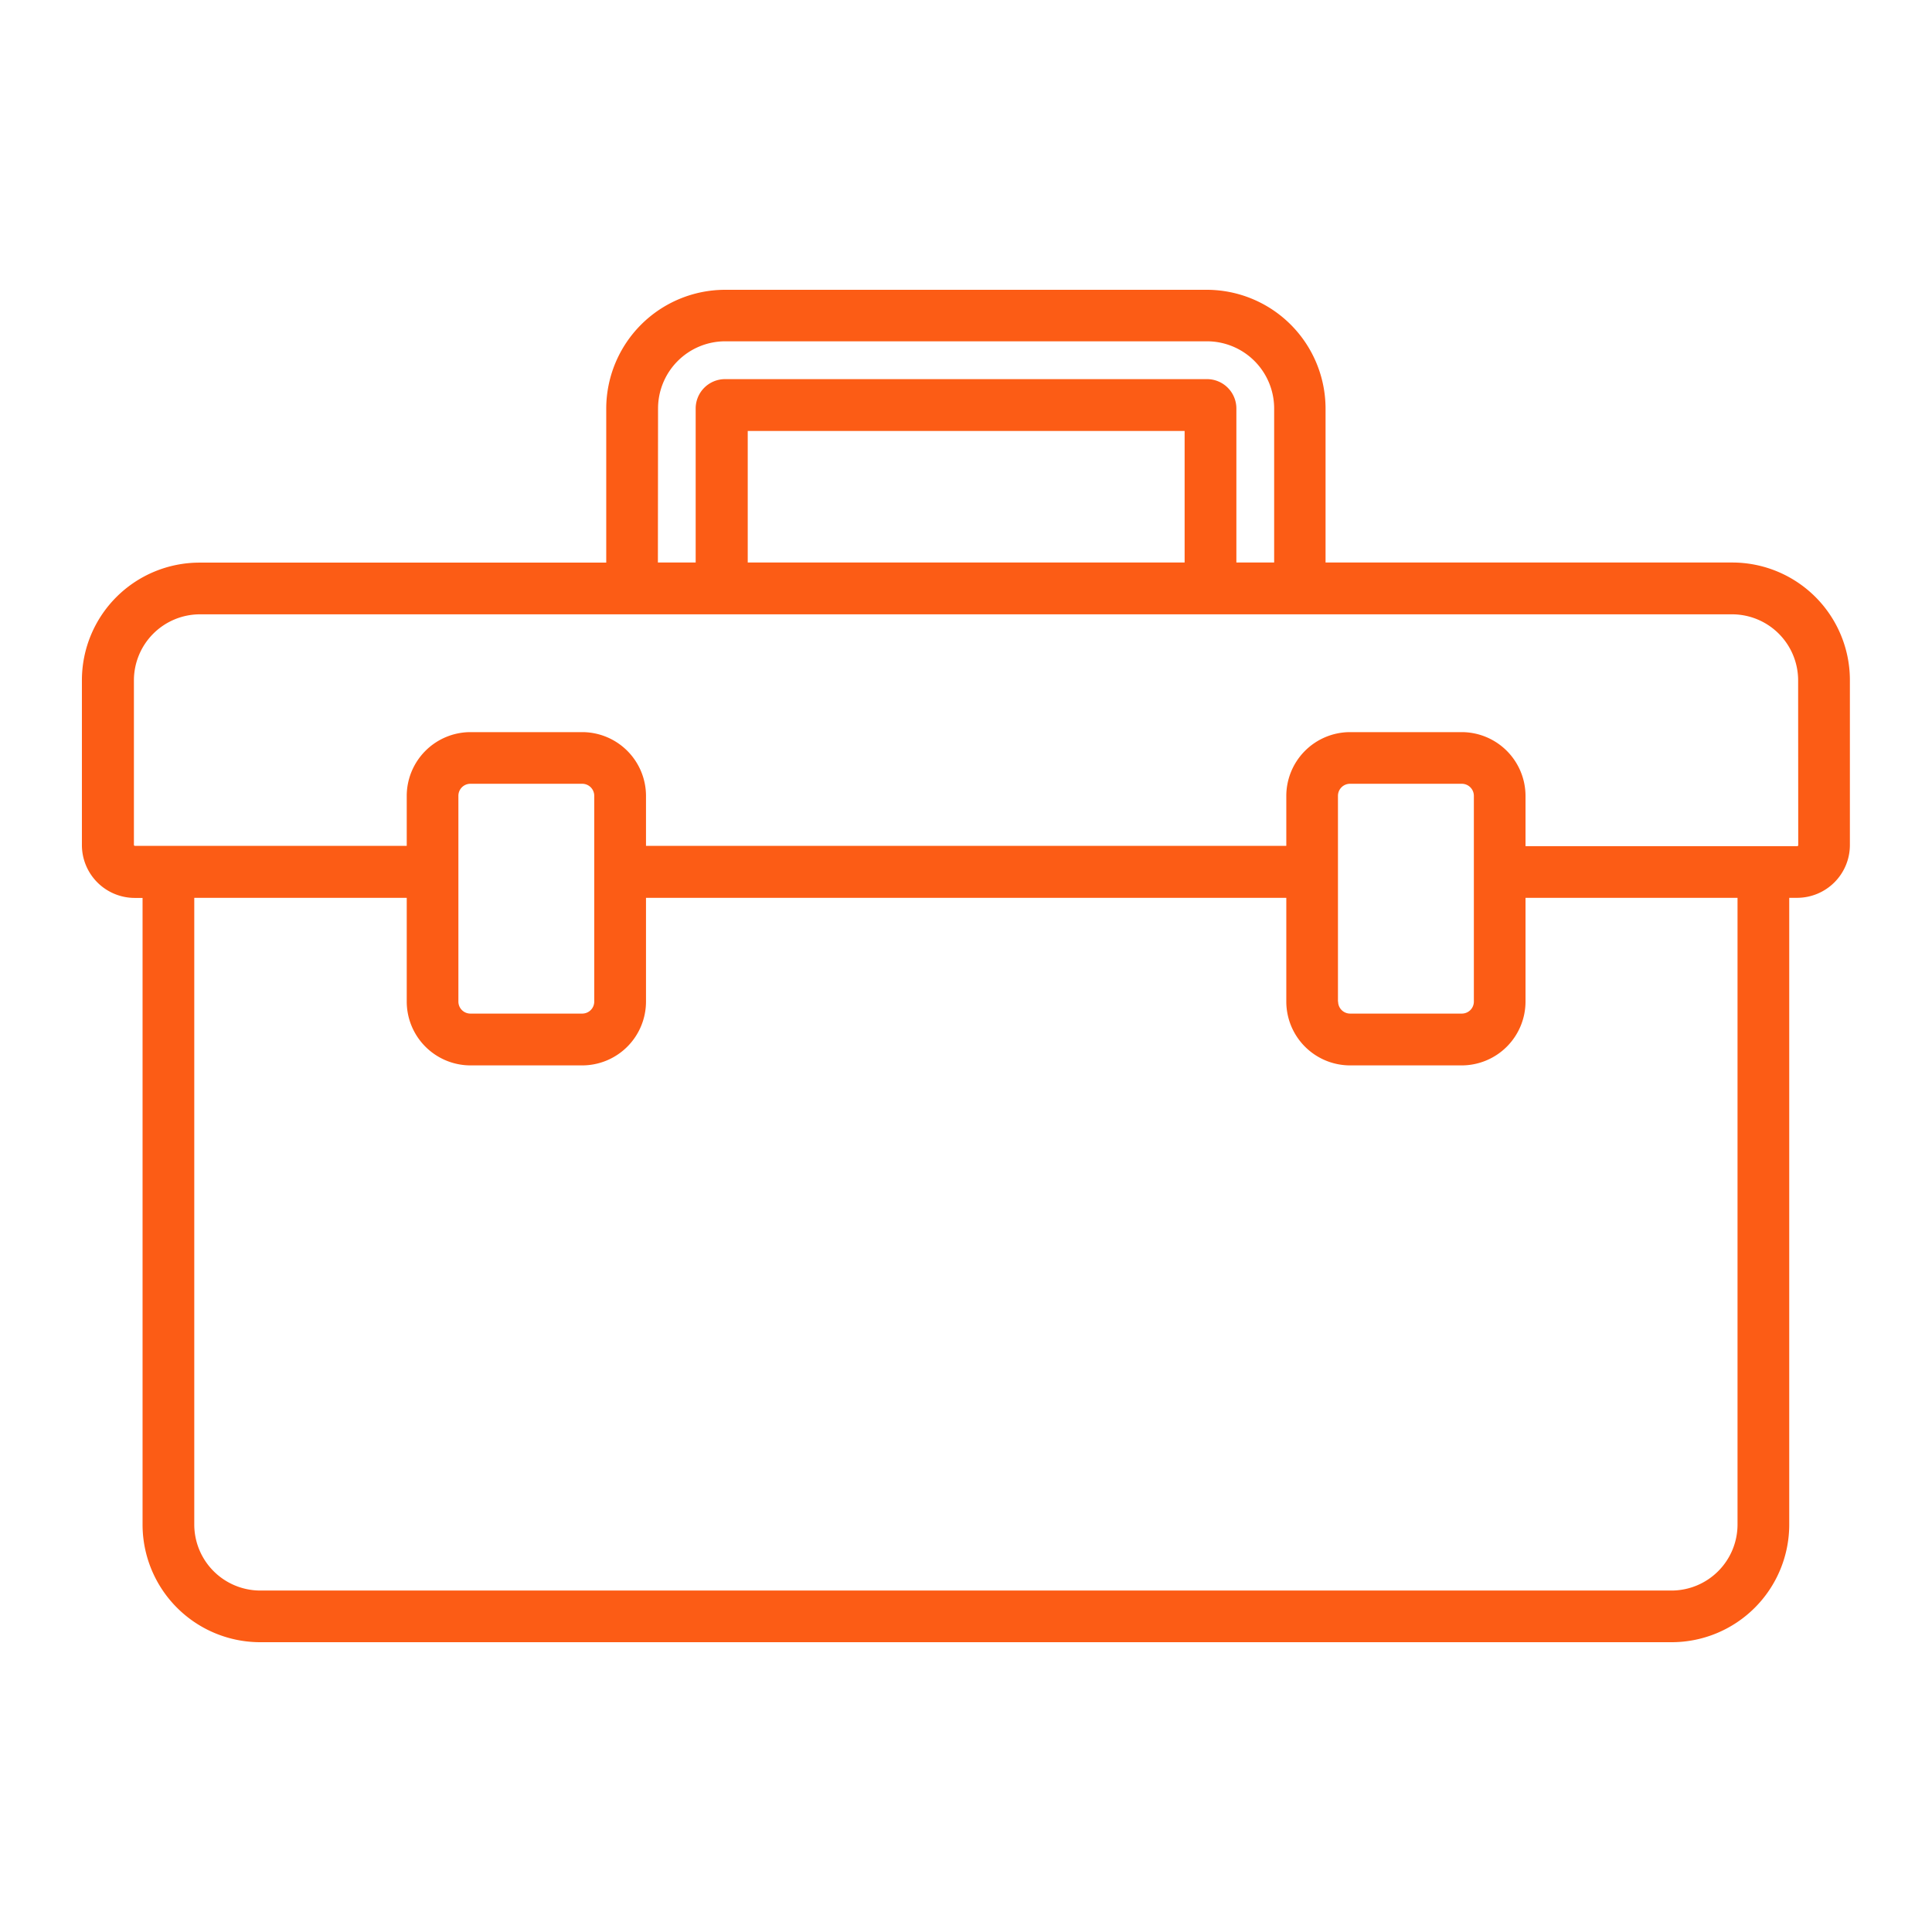 <svg xmlns="http://www.w3.org/2000/svg" width="38" height="38" viewBox="0 0 38 38">
  <defs>
    <style>
      .a {
        fill: #fc5c15;
      }
    </style>
  </defs>
  <path class="a" d="M34.072,11.064h-8V8.035A2.339,2.339,0,0,0,23.739,5.7H14.261a2.34,2.34,0,0,0-2.337,2.337v3.029h-8a2.314,2.314,0,0,0-2.313,2.314h0v3.24a1.04,1.04,0,0,0,1.038,1.041h.155v12.33A2.314,2.314,0,0,0,5.121,32.3H32.879a2.314,2.314,0,0,0,2.313-2.313h0V17.659h.154a1.039,1.039,0,0,0,1.039-1.038V13.378a2.314,2.314,0,0,0-2.313-2.314ZM12.943,8.035a1.322,1.322,0,0,1,1.322-1.322h9.474a1.322,1.322,0,0,1,1.322,1.322v3.029h-.743V8.035a.578.578,0,0,0-.579-.578H14.261a.578.578,0,0,0-.578.578h0v3.029H12.94ZM23.3,8.477v2.587H14.707V8.477ZM34.175,29.989h0a1.3,1.3,0,0,1-1.3,1.295H5.121a1.3,1.3,0,0,1-1.3-1.295V17.659H8V19.7a1.256,1.256,0,0,0,1.255,1.255h2.2A1.256,1.256,0,0,0,12.706,19.7V17.659H25.3V19.7a1.256,1.256,0,0,0,1.255,1.255h2.2A1.257,1.257,0,0,0,30.005,19.7V17.659h4.17ZM9.016,19.7V15.653a.236.236,0,0,1,.236-.237h2.2a.236.236,0,0,1,.236.237h0V19.7a.236.236,0,0,1-.236.236h-2.2A.236.236,0,0,1,9.016,19.7Zm17.3,0V15.653a.237.237,0,0,1,.237-.237h2.2a.237.237,0,0,1,.236.237h0V19.7a.236.236,0,0,1-.236.236h-2.2a.236.236,0,0,1-.234-.236Zm9.053-3.077a.02.02,0,0,1-.02.02H30.005v-.985A1.257,1.257,0,0,0,28.75,14.4h-2.2A1.256,1.256,0,0,0,25.3,15.653v.984H12.706v-.984A1.256,1.256,0,0,0,11.451,14.4h-2.2A1.256,1.256,0,0,0,8,15.653v.984H2.654a.02.02,0,0,1-.02-.02h0V13.378a1.3,1.3,0,0,1,1.294-1.295H34.072a1.3,1.3,0,0,1,1.295,1.3Z"/>
</svg>
